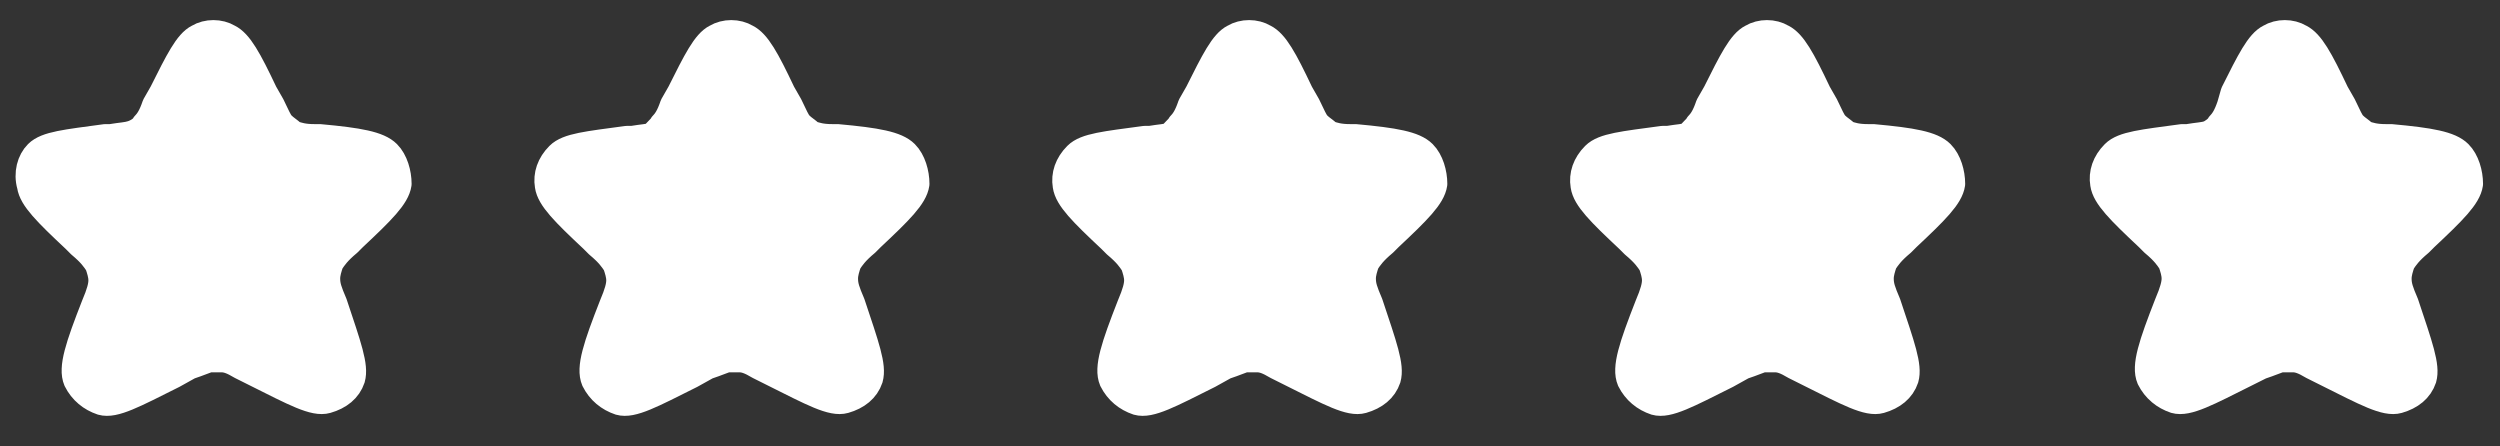<?xml version="1.0" encoding="utf-8"?>
<!-- Generator: Adobe Illustrator 28.1.0, SVG Export Plug-In . SVG Version: 6.00 Build 0)  -->
<svg version="1.1" id="Layer_1" xmlns="http://www.w3.org/2000/svg" xmlns:xlink="http://www.w3.org/1999/xlink" x="0px" y="0px"
	 width="140px" height="25px" viewBox="0 0 140 25" style="enable-background:new 0 0 140 25;" xml:space="preserve">
<rect x="0" y="0" width="140" height="25" fill="#333333" stroke="none"/>
<style type="text/css">
	.st0{fill:#FFFFFF;stroke:#FFFFFF;stroke-width:1.5;stroke-linecap:round;stroke-linejoin:round;}
</style>
<path class="st0" d="M9.1,5.2c0.9-1.8,1.4-2.8,2-3.1c0.5-0.3,1.2-0.3,1.7,0c0.6,0.3,1.1,1.2,2,3.1l0.4,0.7c0.3,0.6,0.4,0.9,0.6,1.1
	c0.2,0.2,0.4,0.3,0.6,0.5c0.3,0.1,0.6,0.2,1.2,0.2l0.3,0c2.2,0.2,3.3,0.4,3.8,0.9c0.4,0.4,0.6,1.1,0.6,1.7c-0.1,0.7-0.9,1.5-2.5,3
	l-0.3,0.3c-0.6,0.5-0.8,0.8-1,1.1c-0.1,0.3-0.2,0.6-0.2,0.9c0,0.4,0.1,0.7,0.4,1.4l0,0c0.8,2.4,1.2,3.5,1,4.2
	c-0.2,0.6-0.7,1-1.4,1.2c-0.7,0.2-1.8-0.4-4-1.5l-0.8-0.4c-0.5-0.3-0.8-0.4-1.1-0.4c-0.2,0-0.5,0-0.7,0c-0.3,0.1-0.5,0.2-1.1,0.4
	L9.7,21c-2.2,1.1-3.3,1.7-4,1.5c-0.6-0.2-1.1-0.6-1.4-1.2c-0.3-0.7,0.1-1.9,1-4.2l0,0c0.3-0.7,0.4-1.1,0.4-1.4
	c0-0.3-0.1-0.6-0.2-0.9c-0.2-0.3-0.4-0.6-1-1.1l-0.3-0.3c-1.6-1.5-2.4-2.3-2.5-3C1.5,9.7,1.7,9,2.1,8.6C2.6,8.1,3.7,8,5.9,7.7l0.3,0
	c0.6-0.1,0.9-0.1,1.2-0.2C7.7,7.4,8,7.2,8.1,7c0.2-0.2,0.4-0.5,0.6-1.1L9.1,5.2z"/>
<path class="st0" d="M38.1,5.2c0.9-1.8,1.4-2.8,2-3.1c0.5-0.3,1.2-0.3,1.7,0c0.6,0.3,1.1,1.2,2,3.1l0.4,0.7c0.3,0.6,0.4,0.9,0.6,1.1
	c0.2,0.2,0.4,0.3,0.6,0.5c0.3,0.1,0.6,0.2,1.2,0.2l0.3,0c2.2,0.2,3.3,0.4,3.8,0.9c0.4,0.4,0.6,1.1,0.6,1.7c-0.1,0.7-0.9,1.5-2.5,3
	l-0.3,0.3c-0.6,0.5-0.8,0.8-1,1.1c-0.1,0.3-0.2,0.6-0.2,0.9c0,0.4,0.1,0.7,0.4,1.4l0,0c0.8,2.4,1.2,3.5,1,4.2
	c-0.2,0.6-0.7,1-1.4,1.2c-0.7,0.2-1.8-0.4-4-1.5l-0.8-0.4c-0.5-0.3-0.8-0.4-1.1-0.4c-0.2,0-0.5,0-0.7,0c-0.3,0.1-0.5,0.2-1.1,0.4
	L38.7,21c-2.2,1.1-3.3,1.7-4,1.5c-0.6-0.2-1.1-0.6-1.4-1.2c-0.3-0.7,0.1-1.9,1-4.2l0,0c0.3-0.7,0.4-1.1,0.4-1.4
	c0-0.3-0.1-0.6-0.2-0.9c-0.2-0.3-0.4-0.6-1-1.1l-0.3-0.3c-1.6-1.5-2.4-2.3-2.5-3c-0.1-0.6,0.1-1.2,0.6-1.7c0.5-0.5,1.6-0.6,3.8-0.9
	l0.3,0c0.6-0.1,0.9-0.1,1.2-0.2C36.7,7.4,37,7.2,37.1,7c0.2-0.2,0.4-0.5,0.6-1.1L38.1,5.2z"/>
<path class="st0" d="M67.1,5.2c0.9-1.8,1.4-2.8,2-3.1c0.5-0.3,1.2-0.3,1.7,0c0.6,0.3,1.1,1.2,2,3.1l0.4,0.7c0.3,0.6,0.4,0.9,0.6,1.1
	c0.2,0.2,0.4,0.3,0.6,0.5c0.3,0.1,0.6,0.2,1.2,0.2l0.3,0c2.2,0.2,3.3,0.4,3.8,0.9c0.4,0.4,0.6,1.1,0.6,1.7c-0.1,0.7-0.9,1.5-2.5,3
	l-0.3,0.3c-0.6,0.5-0.8,0.8-1,1.1c-0.1,0.3-0.2,0.6-0.2,0.9c0,0.4,0.1,0.7,0.4,1.4l0,0c0.8,2.4,1.2,3.5,1,4.2
	c-0.2,0.6-0.7,1-1.4,1.2c-0.7,0.2-1.8-0.4-4-1.5l-0.8-0.4c-0.5-0.3-0.8-0.4-1.1-0.4c-0.2,0-0.5,0-0.7,0c-0.3,0.1-0.5,0.2-1.1,0.4
	L67.7,21c-2.2,1.1-3.3,1.7-4,1.5c-0.6-0.2-1.1-0.6-1.4-1.2c-0.3-0.7,0.1-1.9,1-4.2l0,0c0.3-0.7,0.4-1.1,0.4-1.4
	c0-0.3-0.1-0.6-0.2-0.9c-0.2-0.3-0.4-0.6-1-1.1l-0.3-0.3c-1.6-1.5-2.4-2.3-2.5-3c-0.1-0.6,0.1-1.2,0.6-1.7c0.5-0.5,1.6-0.6,3.8-0.9
	l0.3,0c0.6-0.1,0.9-0.1,1.2-0.2C65.7,7.4,66,7.2,66.1,7c0.2-0.2,0.4-0.5,0.6-1.1L67.1,5.2z"/>
<path class="st0" d="M96.1,5.2c0.9-1.8,1.4-2.8,2-3.1c0.5-0.3,1.2-0.3,1.7,0c0.6,0.3,1.1,1.2,2,3.1l0.4,0.7c0.3,0.6,0.4,0.9,0.6,1.1
	c0.2,0.2,0.4,0.3,0.6,0.5c0.3,0.1,0.6,0.2,1.2,0.2l0.3,0c2.2,0.2,3.3,0.4,3.8,0.9c0.4,0.4,0.6,1.1,0.6,1.7c-0.1,0.7-0.9,1.5-2.5,3
	l-0.3,0.3c-0.6,0.5-0.8,0.8-1,1.1c-0.1,0.3-0.2,0.6-0.2,0.9c0,0.4,0.1,0.7,0.4,1.4l0,0c0.8,2.4,1.2,3.5,1,4.2
	c-0.2,0.6-0.7,1-1.4,1.2c-0.7,0.2-1.8-0.4-4-1.5l-0.8-0.4c-0.5-0.3-0.8-0.4-1.1-0.4c-0.2,0-0.5,0-0.7,0c-0.3,0.1-0.5,0.2-1.1,0.4
	L96.7,21c-2.2,1.1-3.3,1.7-4,1.5c-0.6-0.2-1.1-0.6-1.4-1.2c-0.3-0.7,0.1-1.9,1-4.2l0,0c0.3-0.7,0.4-1.1,0.4-1.4
	c0-0.3-0.1-0.6-0.2-0.9c-0.2-0.3-0.4-0.6-1-1.1l-0.3-0.3c-1.6-1.5-2.4-2.3-2.5-3c-0.1-0.6,0.1-1.2,0.6-1.7c0.5-0.5,1.6-0.6,3.8-0.9
	l0.3,0c0.6-0.1,0.9-0.1,1.2-0.2C94.7,7.4,95,7.2,95.1,7c0.2-0.2,0.4-0.5,0.6-1.1L96.1,5.2z"/>
<path class="st0" d="M125.1,5.2c0.9-1.8,1.4-2.8,2-3.1c0.5-0.3,1.2-0.3,1.7,0c0.6,0.3,1.1,1.2,2,3.1l0.4,0.7
	c0.3,0.6,0.4,0.9,0.6,1.1c0.2,0.2,0.4,0.3,0.6,0.5c0.3,0.1,0.6,0.2,1.2,0.2l0.3,0c2.2,0.2,3.3,0.4,3.8,0.9c0.4,0.4,0.6,1.1,0.6,1.7
	c-0.1,0.7-0.9,1.5-2.5,3l-0.3,0.3c-0.6,0.5-0.8,0.8-1,1.1c-0.1,0.3-0.2,0.6-0.2,0.9c0,0.4,0.1,0.7,0.4,1.4l0,0
	c0.8,2.4,1.2,3.5,1,4.2c-0.2,0.6-0.7,1-1.4,1.2c-0.7,0.2-1.8-0.4-4-1.5l-0.8-0.4c-0.5-0.3-0.8-0.4-1.1-0.4c-0.2,0-0.5,0-0.7,0
	c-0.3,0.1-0.5,0.2-1.1,0.4l-0.8,0.4c-2.2,1.1-3.3,1.7-4,1.5c-0.6-0.2-1.1-0.6-1.4-1.2c-0.3-0.7,0.1-1.9,1-4.2l0,0
	c0.3-0.7,0.4-1.1,0.4-1.4c0-0.3-0.1-0.6-0.2-0.9c-0.2-0.3-0.4-0.6-1-1.1l-0.3-0.3c-1.6-1.5-2.4-2.3-2.5-3c-0.1-0.6,0.1-1.2,0.6-1.7
	c0.5-0.5,1.6-0.6,3.8-0.9l0.3,0c0.6-0.1,0.9-0.1,1.2-0.2c0.2-0.1,0.5-0.3,0.6-0.5c0.2-0.2,0.4-0.5,0.6-1.1L125.1,5.2z"/>
</svg>
